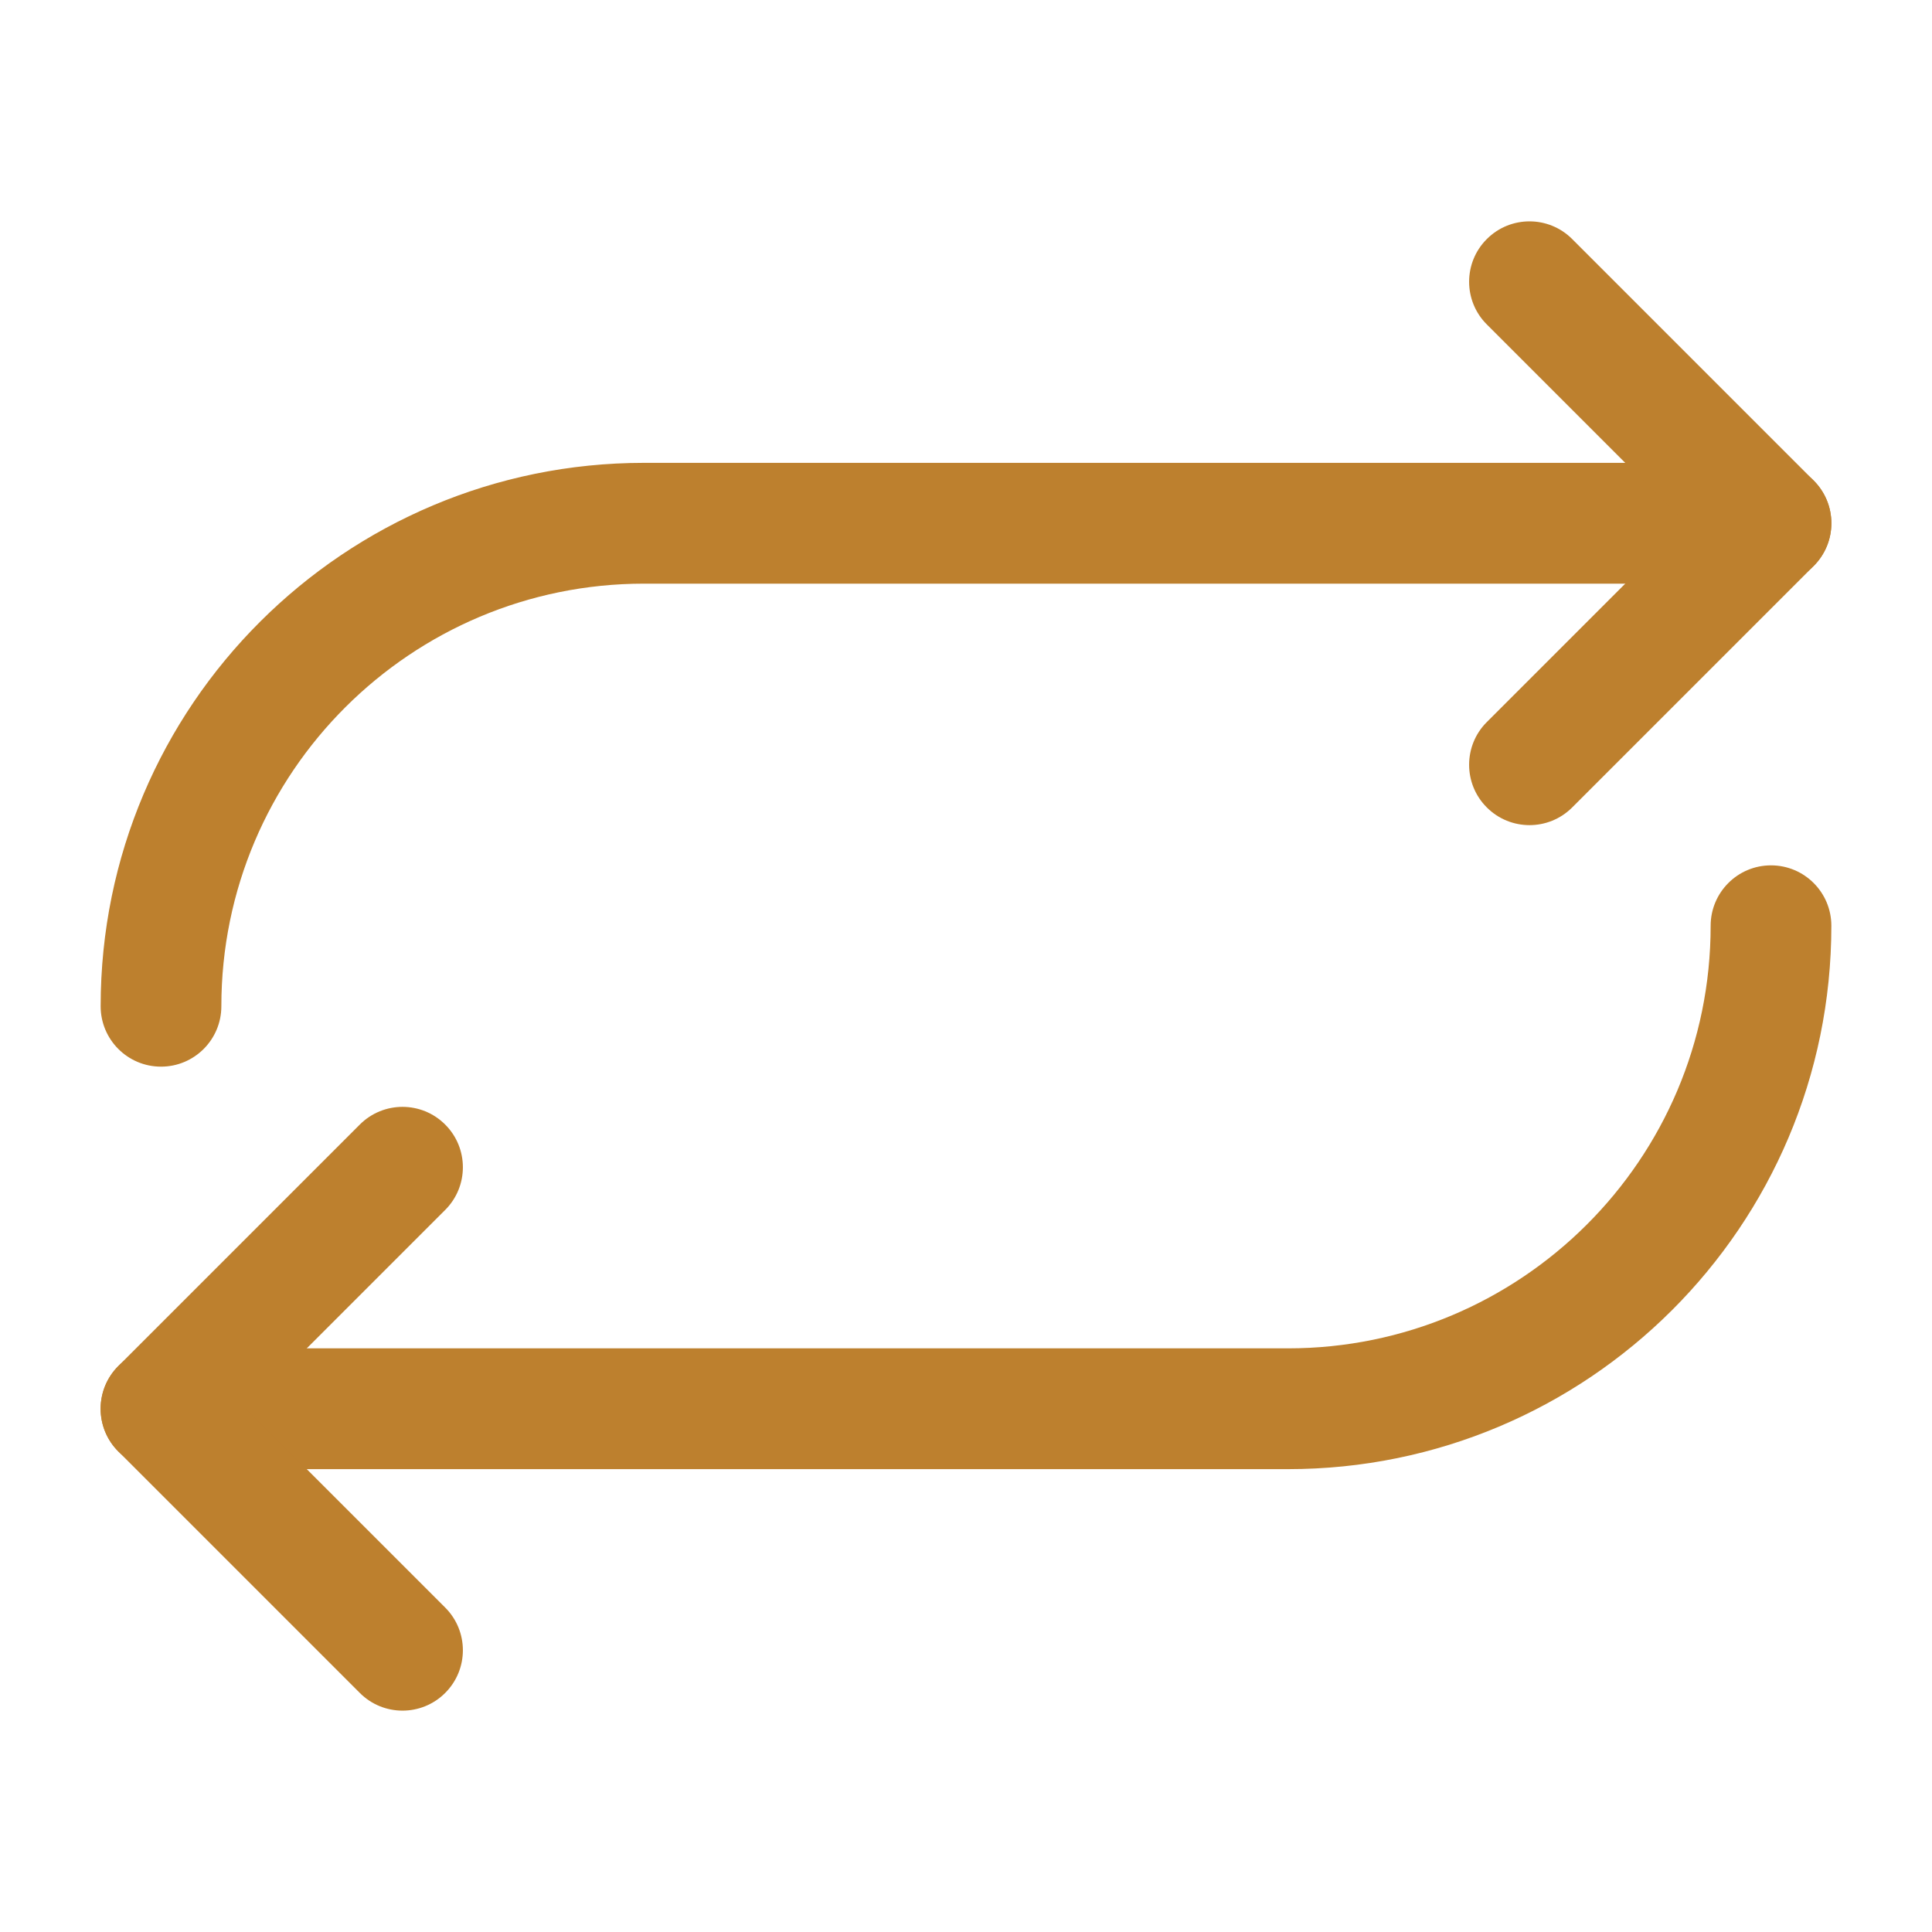 <?xml version="1.0" encoding="UTF-8"?> <svg xmlns="http://www.w3.org/2000/svg" width="42" height="42" viewBox="0 0 42 42" fill="none"> <path fill-rule="evenodd" clip-rule="evenodd" d="M14 12.688C8.943 12.688 4.812 16.785 4.812 21.875C4.812 22.6 4.225 23.188 3.5 23.188C2.775 23.188 2.188 22.6 2.188 21.875C2.188 15.328 7.5 10.062 14 10.062H38.5C39.225 10.062 39.812 10.65 39.812 11.375C39.812 12.1 39.225 12.688 38.5 12.688H14Z" fill="#BD802E"></path> <path fill-rule="evenodd" clip-rule="evenodd" d="M32.322 5.197C32.834 4.684 33.666 4.684 34.178 5.197L39.428 10.447C39.941 10.96 39.941 11.79 39.428 12.303L34.178 17.553C33.666 18.066 32.834 18.066 32.322 17.553C31.809 17.041 31.809 16.209 32.322 15.697L36.644 11.375L32.322 7.053C31.809 6.541 31.809 5.709 32.322 5.197Z" fill="#BD802E"></path> <path fill-rule="evenodd" clip-rule="evenodd" d="M38.5 18.812C39.225 18.812 39.812 19.4 39.812 20.125C39.812 26.672 34.5 31.938 28 31.938H3.5C2.775 31.938 2.188 31.35 2.188 30.625C2.188 29.9 2.775 29.312 3.5 29.312H28C33.057 29.312 37.188 25.215 37.188 20.125C37.188 19.4 37.775 18.812 38.5 18.812Z" fill="#BD802E"></path> <path fill-rule="evenodd" clip-rule="evenodd" d="M9.678 24.447C10.191 24.959 10.191 25.791 9.678 26.303L5.356 30.625L9.678 34.947C10.191 35.459 10.191 36.291 9.678 36.803C9.166 37.316 8.334 37.316 7.822 36.803L2.572 31.553C2.059 31.041 2.059 30.209 2.572 29.697L7.822 24.447C8.334 23.934 9.166 23.934 9.678 24.447Z" fill="#BD802E"></path> </svg> 